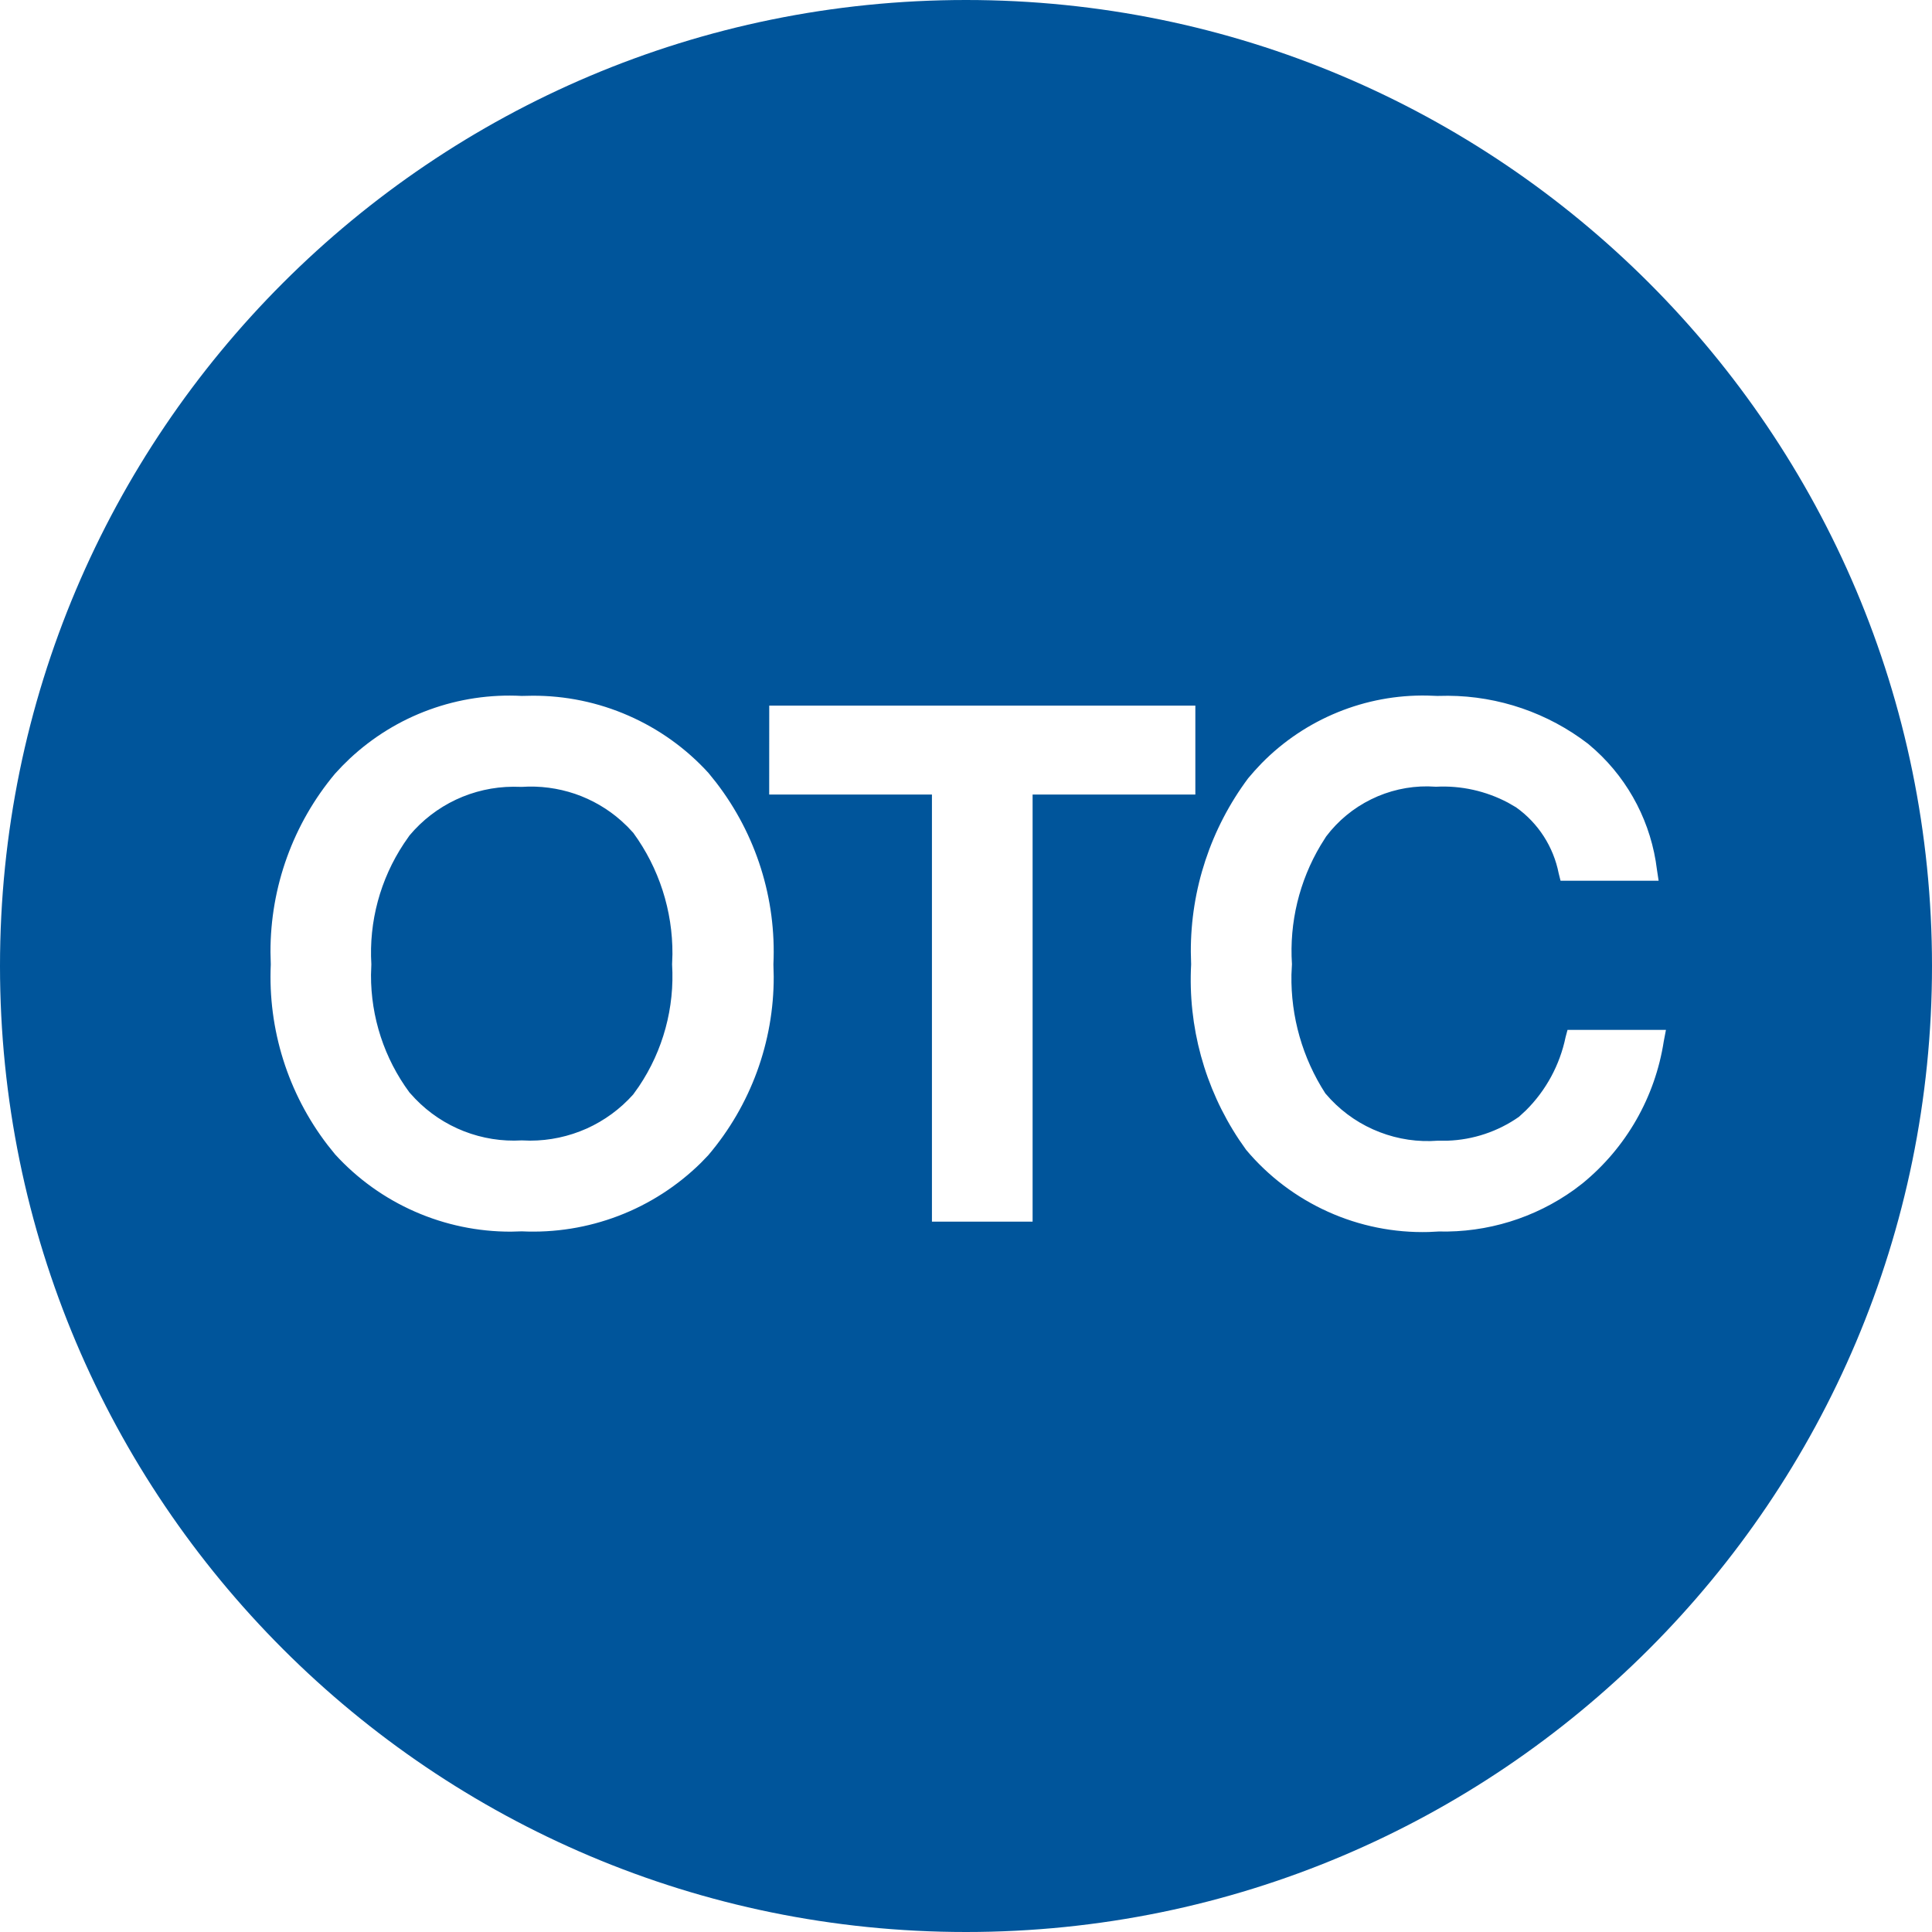 <svg width="38" height="38" viewBox="0 0 38 38" fill="none" xmlns="http://www.w3.org/2000/svg">
<g clip-path="url(#clip0_4_19)">
<path d="M19 0C29.493 0 38 8.507 38 19C38 29.493 29.493 38 19 38C8.507 38 0 29.493 0 19C0 8.507 8.507 0 19 0ZM28.075 13.681C27.47 13.669 26.869 13.781 26.309 14.01C25.748 14.239 25.241 14.579 24.816 15.011L24.677 15.16L24.55 15.307C23.814 16.294 23.418 17.492 23.422 18.723L23.428 18.968C23.363 20.189 23.694 21.397 24.37 22.415L24.51 22.616C24.948 23.138 25.499 23.554 26.121 23.834C26.742 24.114 27.419 24.25 28.1 24.232L28.297 24.222C29.251 24.245 30.186 23.957 30.961 23.401L31.124 23.277C31.985 22.575 32.554 21.579 32.724 20.482L32.767 20.257H30.831L30.793 20.399C30.68 20.946 30.408 21.448 30.012 21.841L29.875 21.967C29.462 22.256 28.974 22.419 28.471 22.436H28.283C27.893 22.466 27.502 22.409 27.137 22.268C26.772 22.128 26.443 21.908 26.174 21.624L26.068 21.506C25.619 20.811 25.387 19.998 25.401 19.171L25.411 18.964C25.358 18.146 25.555 17.331 25.974 16.627L26.083 16.453C26.317 16.143 26.62 15.893 26.968 15.722C27.316 15.55 27.7 15.463 28.087 15.467L28.245 15.474C28.736 15.448 29.225 15.557 29.66 15.787L29.819 15.879C30.255 16.189 30.555 16.655 30.658 17.18L30.694 17.323H32.623L32.59 17.105C32.481 16.203 32.053 15.37 31.383 14.758L31.236 14.63C30.446 14.023 29.479 13.691 28.483 13.685L28.269 13.688L28.075 13.681ZM6.88 14.92L6.731 15.066L6.589 15.218C5.766 16.202 5.317 17.445 5.32 18.728L5.326 18.968C5.268 20.246 5.663 21.503 6.441 22.518L6.591 22.705C7.03 23.186 7.565 23.57 8.161 23.831C8.757 24.093 9.402 24.227 10.053 24.225L10.261 24.219C10.911 24.25 11.559 24.146 12.166 23.914C12.773 23.682 13.325 23.326 13.788 22.87L13.932 22.72C14.765 21.74 15.221 20.495 15.218 19.209L15.212 18.967C15.272 17.679 14.872 16.411 14.085 15.39L13.933 15.201C13.494 14.72 12.959 14.337 12.362 14.076C11.766 13.814 11.121 13.681 10.47 13.684L10.262 13.688C9.645 13.655 9.027 13.747 8.445 13.959C7.864 14.17 7.332 14.498 6.88 14.92H6.88ZM23.511 13.879H15.13L15.129 15.628H18.33V24.028H20.31V15.628H23.511V13.878V13.879ZM12.222 16.146L12.342 16.259L12.456 16.381C12.962 17.074 13.232 17.912 13.226 18.77L13.219 18.968C13.271 19.818 13.042 20.661 12.568 21.367L12.454 21.527C12.199 21.813 11.887 22.041 11.538 22.198C11.188 22.354 10.81 22.435 10.427 22.435L10.261 22.43C9.874 22.453 9.487 22.391 9.125 22.25C8.764 22.109 8.437 21.891 8.168 21.612L8.054 21.488C7.558 20.817 7.294 20.006 7.297 19.175L7.304 18.967C7.254 18.127 7.479 17.294 7.944 16.592L8.054 16.433C8.304 16.134 8.616 15.894 8.968 15.728C9.32 15.563 9.704 15.476 10.094 15.474L10.262 15.477C10.617 15.453 10.973 15.5 11.31 15.614C11.646 15.729 11.957 15.91 12.222 16.146Z" fill="#00559B"/>
</g>
<defs>
<clipPath id="clip0_4_19">
<rect width="38" height="38" fill="white"/>
</clipPath>
</defs>
</svg>
